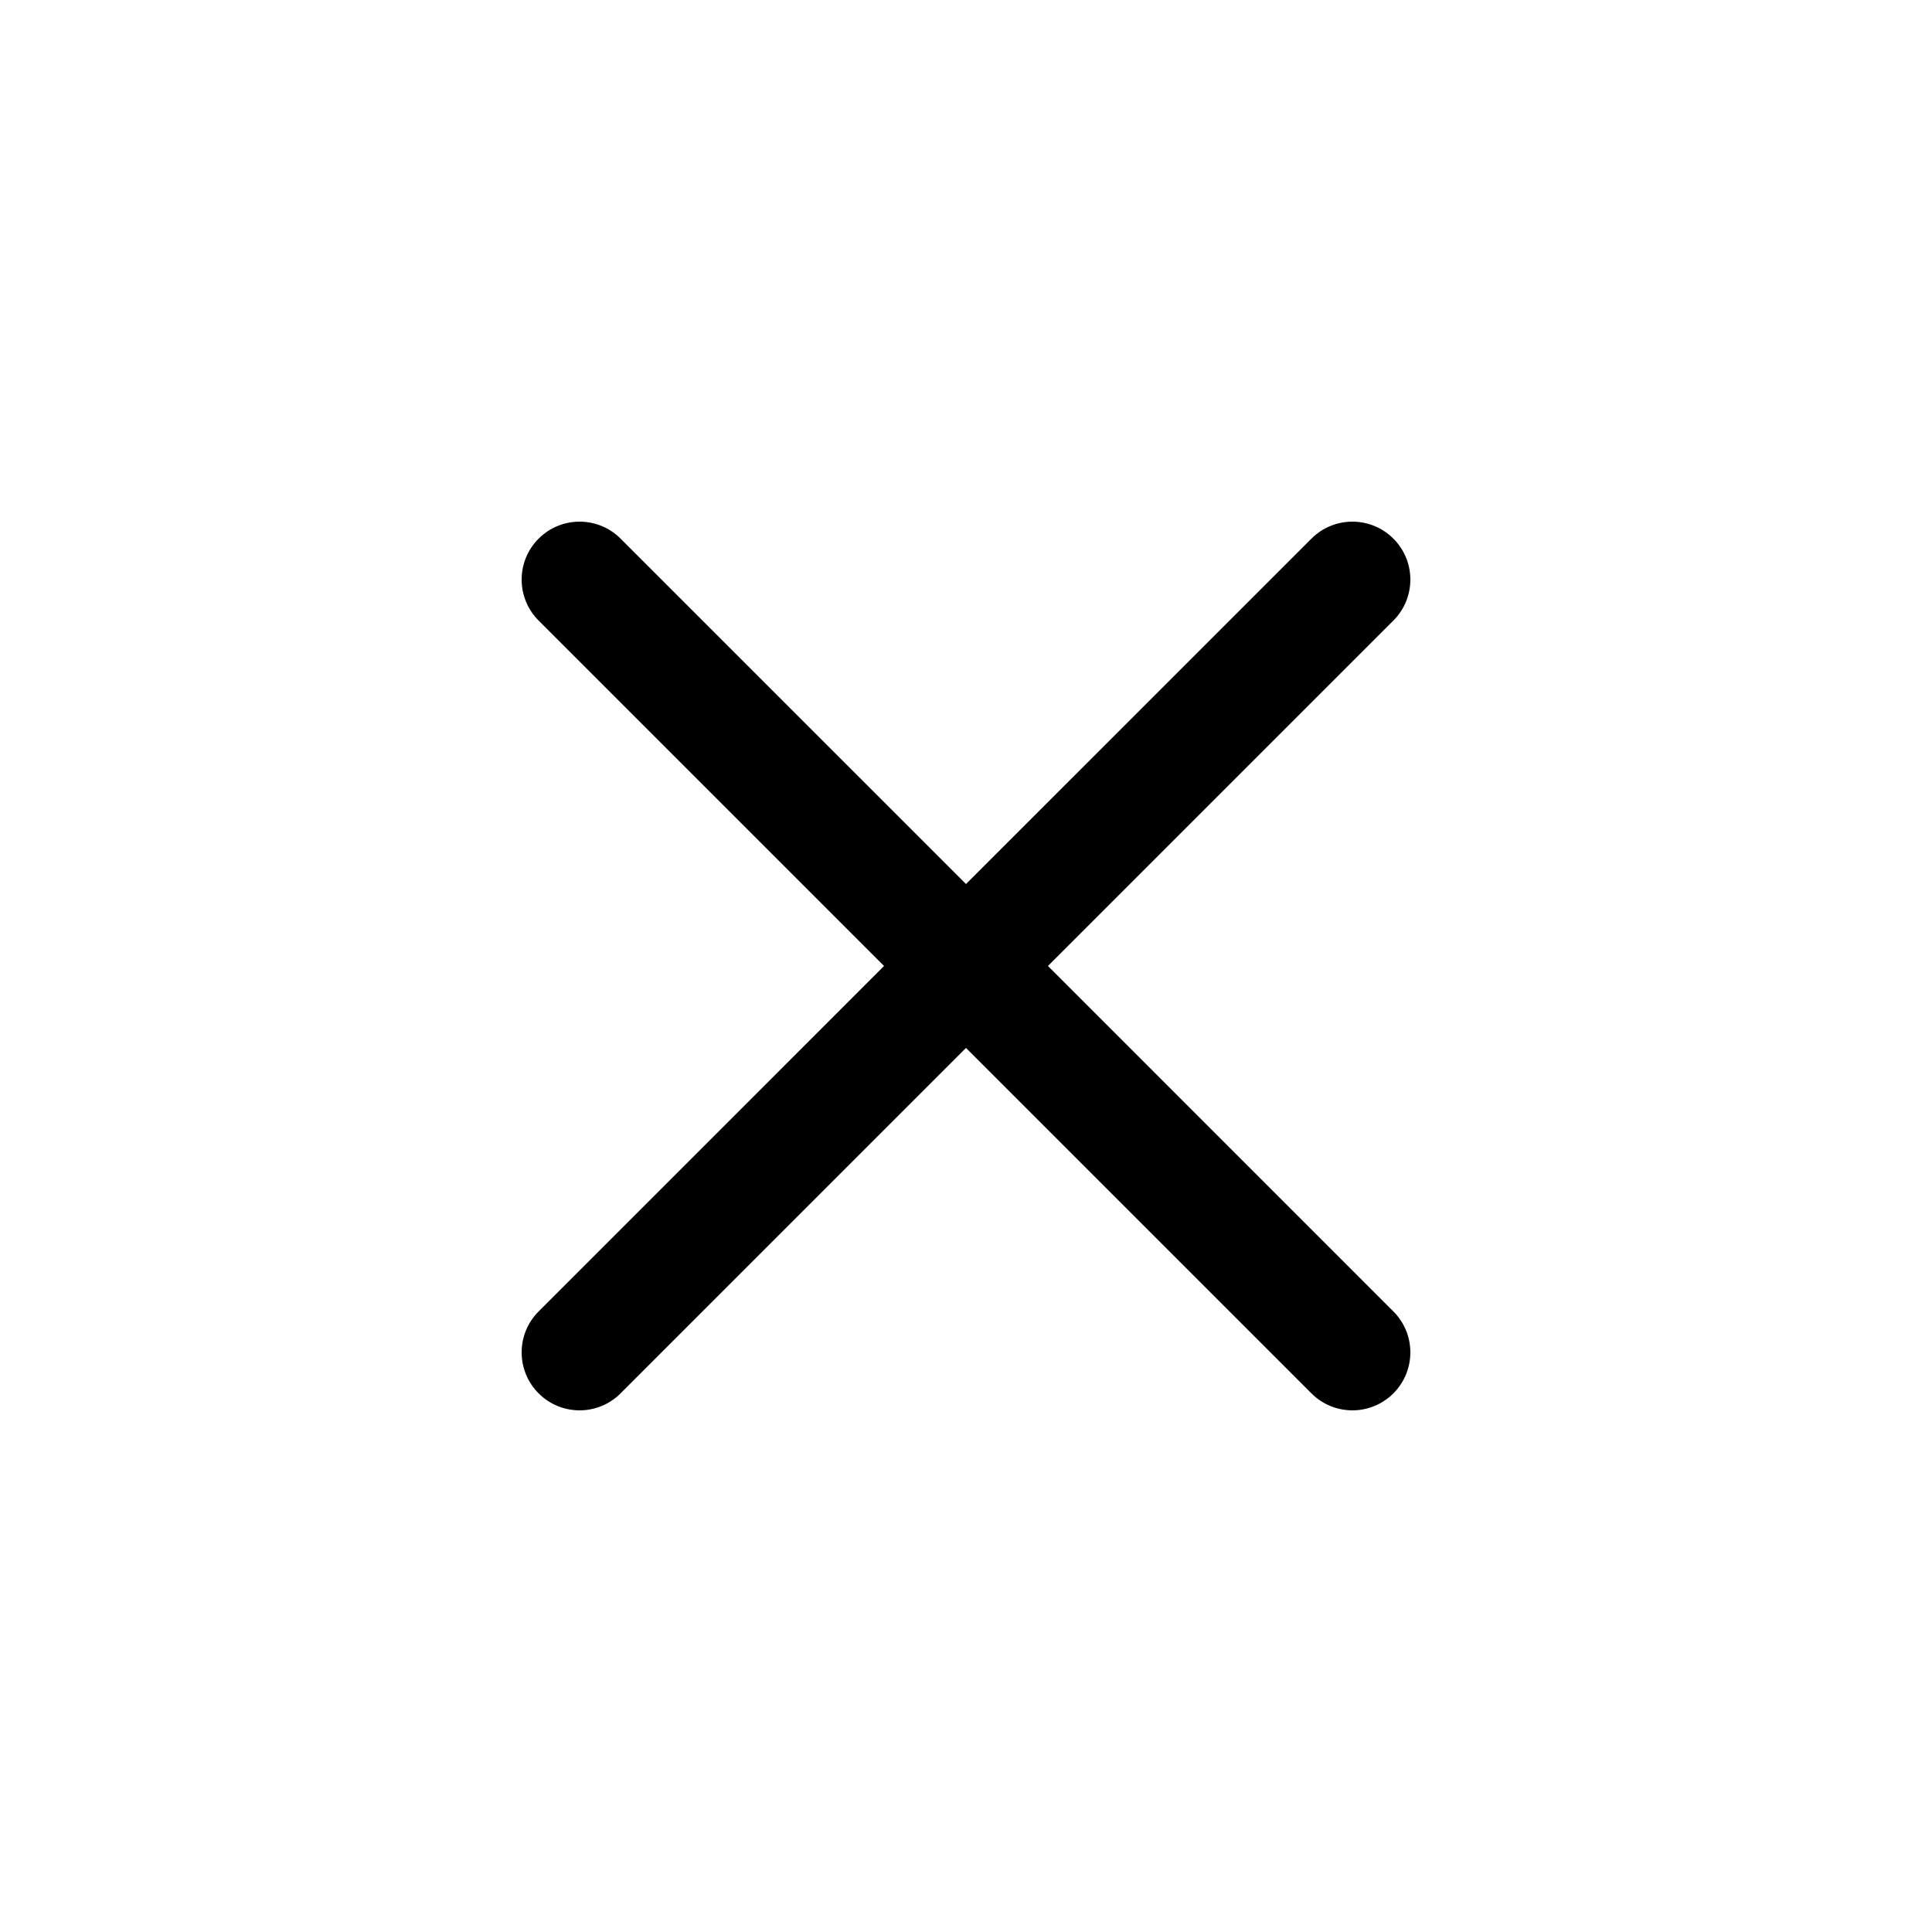 <svg width="39" height="39" viewBox="0 0 39 39" fill="none" xmlns="http://www.w3.org/2000/svg">
<path d="M10.873 26.473C10.416 26.929 10.416 27.67 10.873 28.127C11.33 28.584 12.07 28.584 12.527 28.127L10.873 26.473ZM20.327 20.327C20.784 19.87 20.784 19.129 20.327 18.672C19.87 18.216 19.13 18.216 18.673 18.672L20.327 20.327ZM18.673 18.672C18.216 19.129 18.216 19.87 18.673 20.327C19.13 20.784 19.87 20.784 20.327 20.327L18.673 18.672ZM28.127 12.527C28.584 12.07 28.584 11.329 28.127 10.873C27.67 10.416 26.93 10.416 26.473 10.873L28.127 12.527ZM20.327 18.672C19.87 18.216 19.13 18.216 18.673 18.672C18.216 19.129 18.216 19.87 18.673 20.327L20.327 18.672ZM26.473 28.127C26.93 28.584 27.67 28.584 28.127 28.127C28.584 27.67 28.584 26.929 28.127 26.473L26.473 28.127ZM18.673 20.327C19.13 20.784 19.87 20.784 20.327 20.327C20.784 19.87 20.784 19.129 20.327 18.672L18.673 20.327ZM12.527 10.873C12.07 10.416 11.33 10.416 10.873 10.873C10.416 11.329 10.416 12.07 10.873 12.527L12.527 10.873ZM12.527 28.127L20.327 20.327L18.673 18.672L10.873 26.473L12.527 28.127ZM20.327 20.327L28.127 12.527L26.473 10.873L18.673 18.672L20.327 20.327ZM18.673 20.327L26.473 28.127L28.127 26.473L20.327 18.672L18.673 20.327ZM20.327 18.672L12.527 10.873L10.873 12.527L18.673 20.327L20.327 18.672Z" fill="black"/>
</svg>
